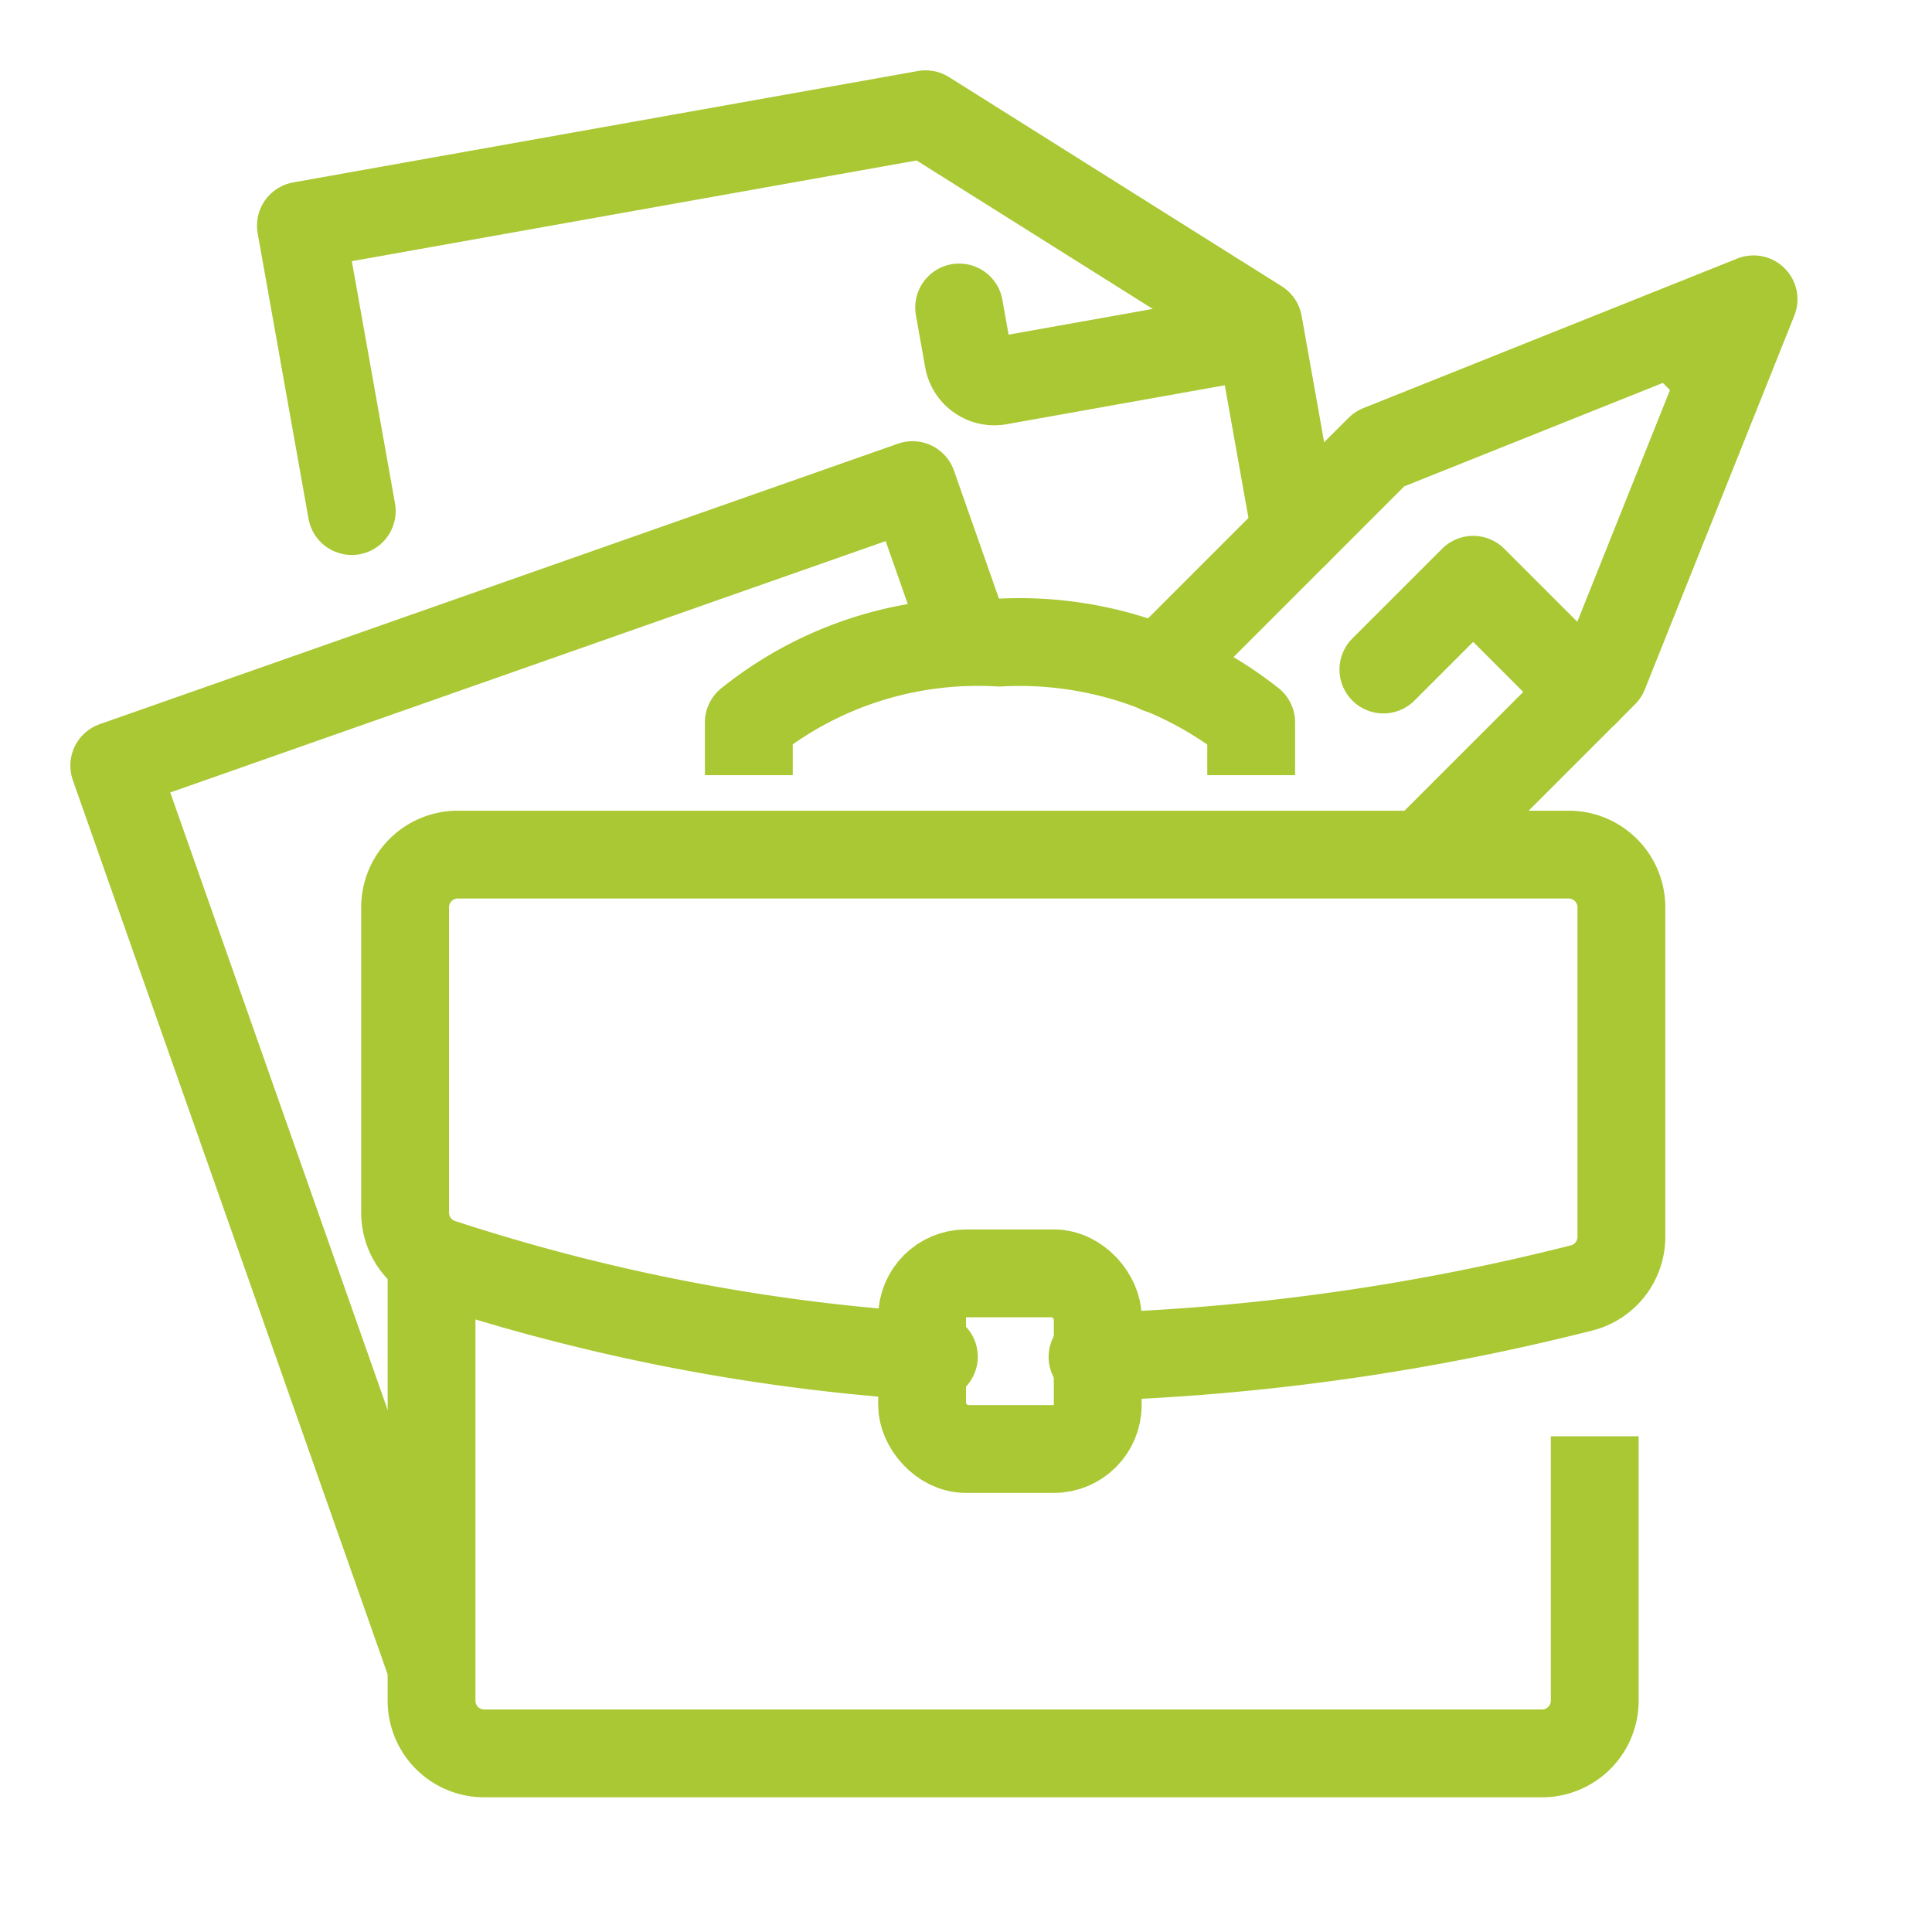 <svg xmlns="http://www.w3.org/2000/svg" xmlns:xlink="http://www.w3.org/1999/xlink" width="44" height="44" viewBox="0 0 44 44">
  <defs>
    <clipPath id="clip-path">
      <rect id="Rectangle_4261" data-name="Rectangle 4261" width="44" height="44" transform="translate(-2 -2)" fill="none" stroke="#a9c833" stroke-width="1"/>
    </clipPath>
  </defs>
  <g id="download_pack_icon" data-name="download pack icon" transform="translate(2 2)">
    <g id="Group_2188" data-name="Group 2188" clip-path="url(#clip-path)">
      <path id="Path_8662" data-name="Path 8662" d="M25,24V22.8a8.324,8.324,0,0,1,5.7-1.819A8.509,8.509,0,0,1,36.441,22.8V24" transform="translate(-9.946 -8.346)" fill="none" stroke="#a9c833" stroke-linejoin="round" stroke-width="2"/>
      <path id="Path_8663" data-name="Path 8663" d="M13,44V54.237a1.2,1.2,0,0,0,1.2,1.2H38.291a1.2,1.2,0,0,0,1.2-1.2V48.215" transform="translate(-5.172 -17.505)" fill="none" stroke="#a9c833" stroke-linejoin="round" stroke-width="2"/>
      <rect id="Rectangle_4260" data-name="Rectangle 4260" width="4" height="4" rx="1" transform="translate(19 27)" fill="none" stroke="#a9c833" stroke-linejoin="round" stroke-width="2"/>
      <path id="Path_8664" data-name="Path 8664" d="M27.656,40.439a51.889,51.889,0,0,0,11.13-1.568A1.2,1.2,0,0,0,39.7,37.7V30.2A1.2,1.2,0,0,0,38.5,29H13.2A1.2,1.2,0,0,0,12,30.2v6.951a1.2,1.2,0,0,0,.842,1.149,44.733,44.733,0,0,0,11.2,2.135" transform="translate(-4.774 -11.537)" fill="none" stroke="#a9c833" stroke-linecap="round" stroke-linejoin="round" stroke-width="2"/>
      <path id="Path_8665" data-name="Path 8665" d="M20.451,18.643l-1.271-3.617L1,21.414,8.226,41.939" transform="translate(-0.398 -5.978)" fill="none" stroke="#a9c833" stroke-linejoin="round" stroke-width="2"/>
      <path id="Path_8666" data-name="Path 8666" d="M39.794,8.923,33.866,9.981a.6.6,0,0,1-.7-.487l-.211-1.186" transform="translate(-13.111 -3.305)" fill="none" stroke="#a9c833" stroke-linecap="round" stroke-linejoin="round" stroke-width="2"/>
      <path id="Path_8667" data-name="Path 8667" d="M30.715,10.534l-.85-4.769L22.286,1,8.059,3.537l1.158,6.5" transform="translate(-3.206 -0.398)" fill="none" stroke="#a9c833" stroke-linecap="round" stroke-linejoin="round" stroke-width="2"/>
      <path id="Path_8668" data-name="Path 8668" d="M46.532,20.633l4.117-4.117L54.055,8l-8.516,3.406-5.023,5.023" transform="translate(-16.119 -3.183)" fill="none" stroke="#a9c833" stroke-linecap="round" stroke-linejoin="round" stroke-width="2"/>
      <line id="Line_122" data-name="Line 122" x2="0.851" y2="0.851" transform="translate(36.233 5.669)" fill="none" stroke="#a9c833" stroke-linecap="round" stroke-linejoin="round" stroke-width="2"/>
      <path id="Path_8669" data-name="Path 8669" d="M53.6,21.161l-2.555-2.555L49,20.65" transform="translate(-19.494 -7.402)" fill="none" stroke="#a9c833" stroke-linecap="round" stroke-linejoin="round" stroke-width="2"/>
    </g>
  </g>
</svg>
